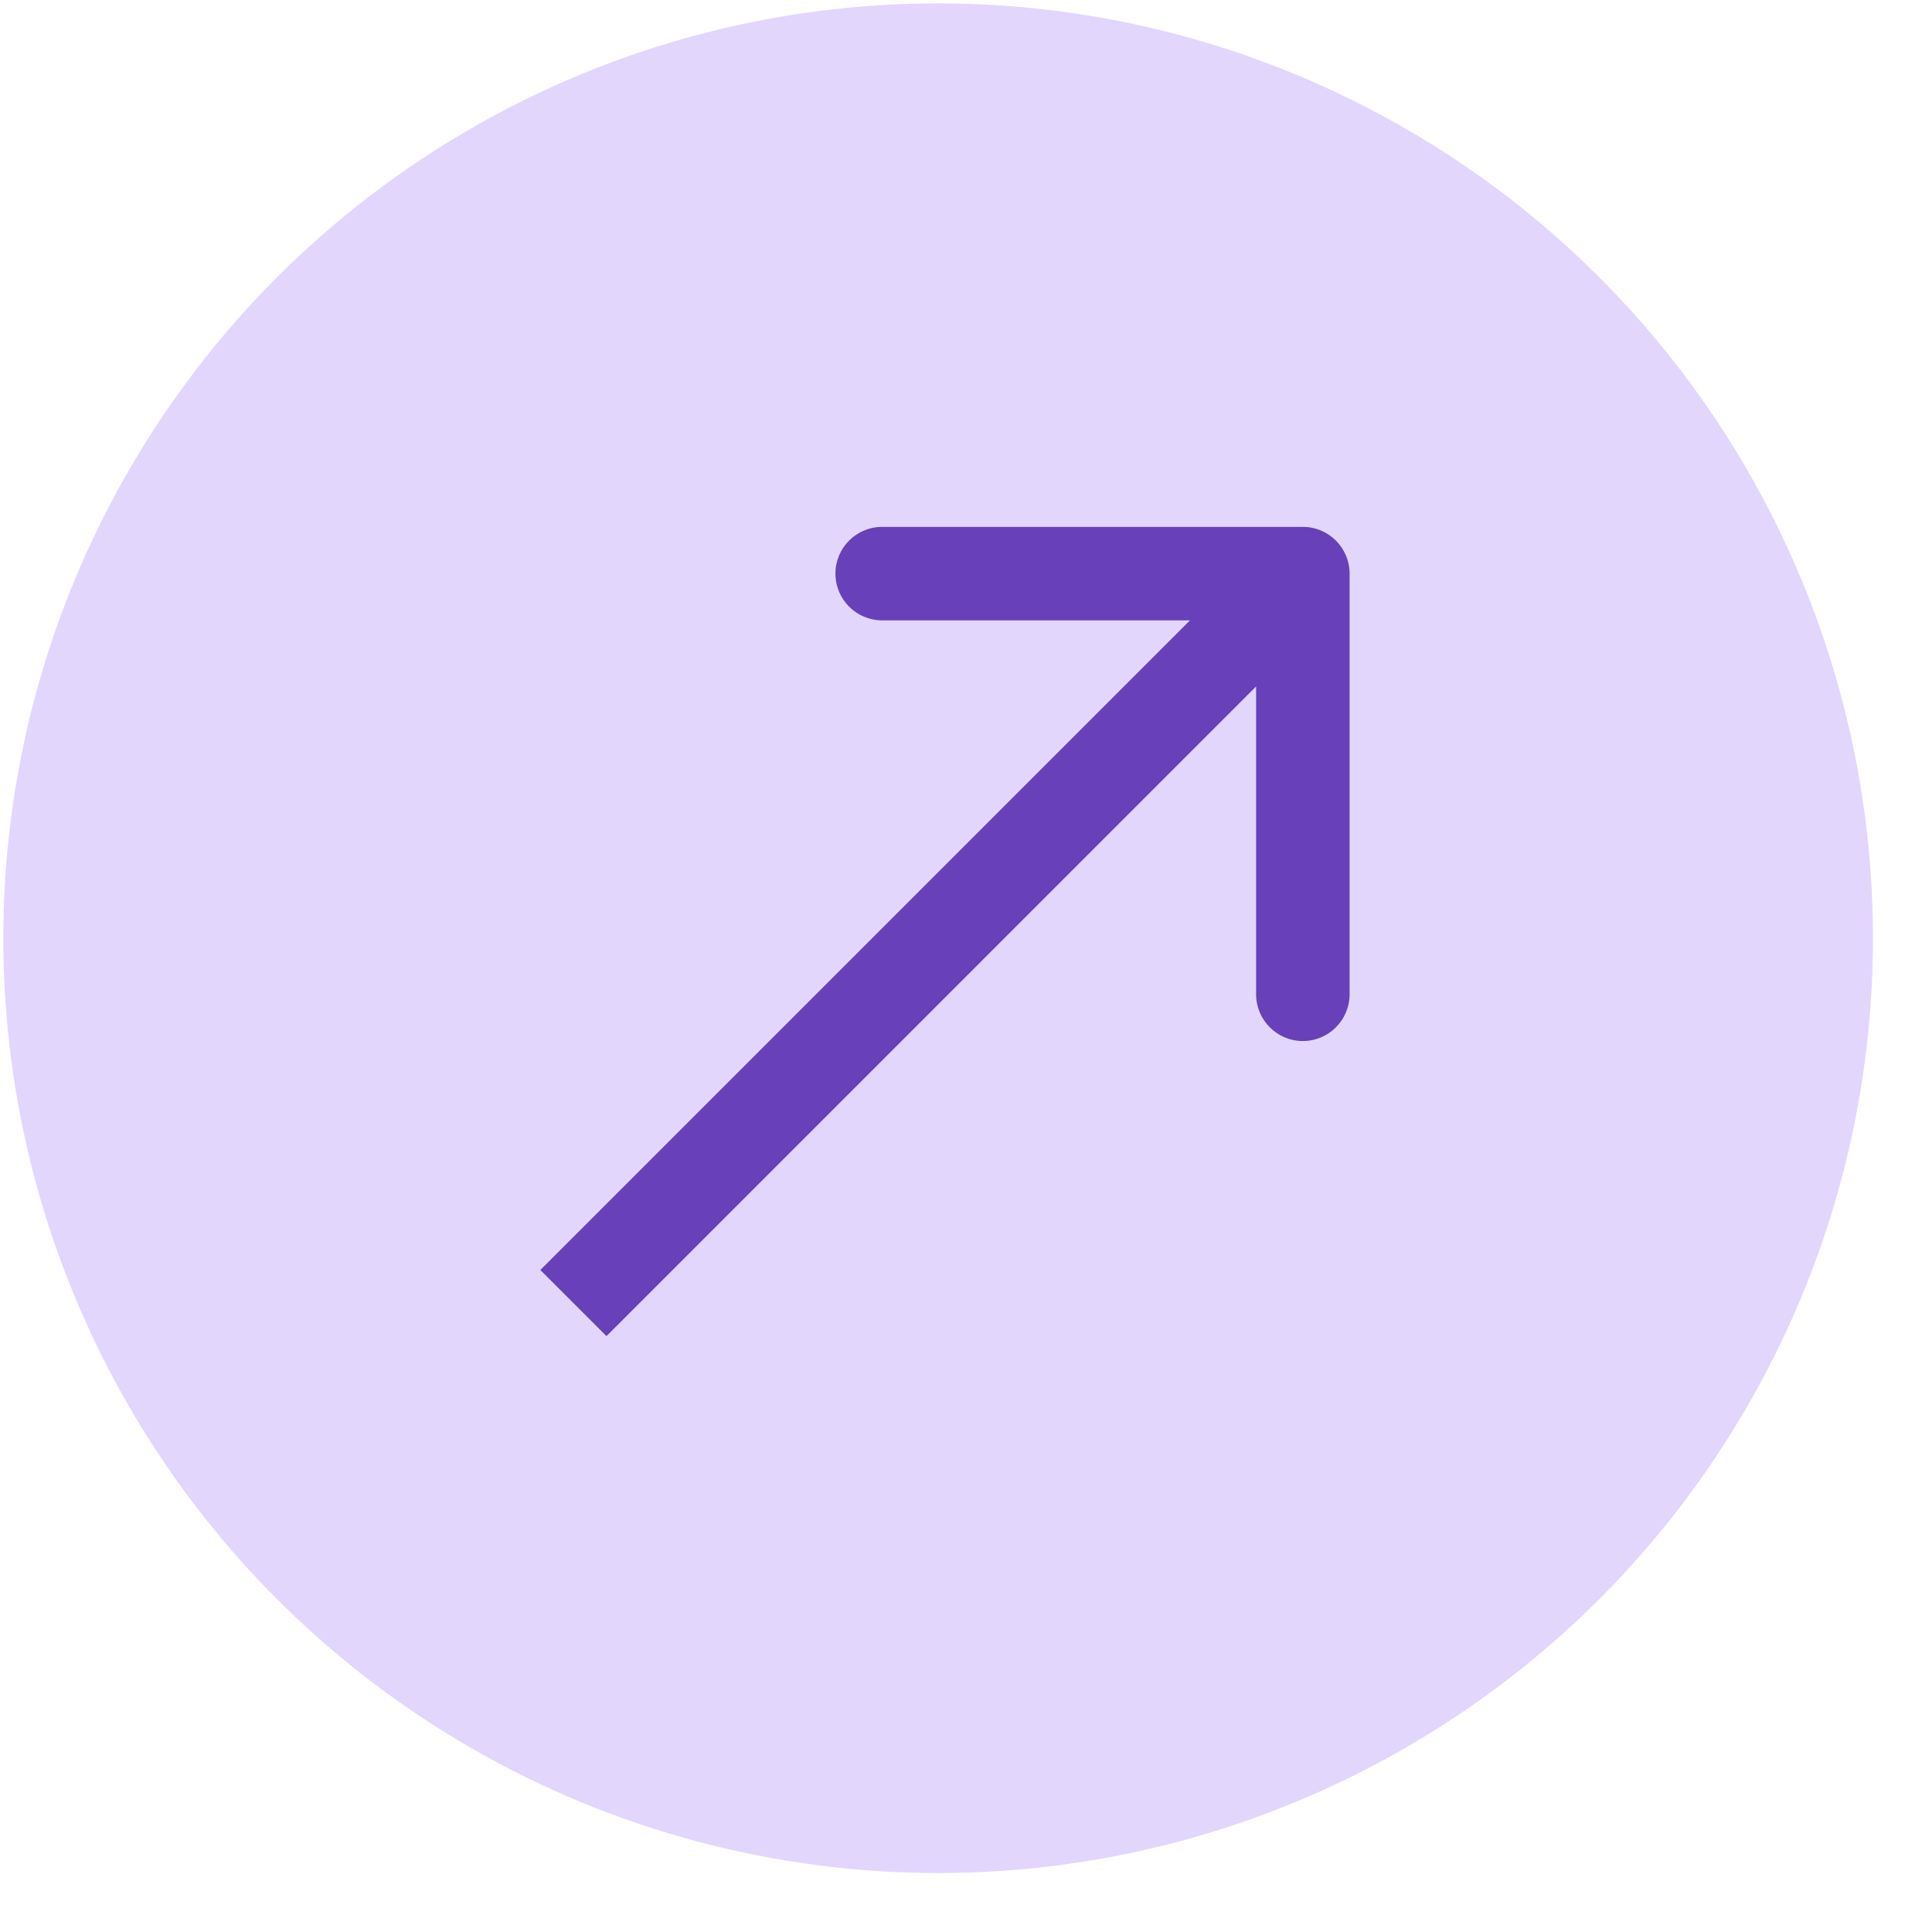 <svg width="31" height="31" viewBox="0 0 31 31" fill="none" xmlns="http://www.w3.org/2000/svg">
<g opacity="0.3" filter="url(#filter0_b_2251_9355)">
<circle cx="15.053" cy="15.054" r="15" fill="#A077F8"/>
</g>
<path d="M21.655 9.204C21.655 8.79 21.319 8.454 20.905 8.454L14.155 8.454C13.74 8.454 13.405 8.79 13.405 9.204C13.405 9.618 13.74 9.954 14.155 9.954L20.155 9.954L20.155 15.954C20.155 16.368 20.491 16.704 20.905 16.704C21.319 16.704 21.655 16.368 21.655 15.954L21.655 9.204ZM9.731 21.439L21.435 9.734L20.374 8.674L8.67 20.378L9.731 21.439Z" fill="#6740BA"/>
<defs>
<filter id="filter0_b_2251_9355" x="-5.947" y="-5.946" width="42" height="42" filterUnits="userSpaceOnUse" color-interpolation-filters="sRGB">
<feFlood flood-opacity="0" result="BackgroundImageFix"/>
<feGaussianBlur in="BackgroundImageFix" stdDeviation="3"/>
<feComposite in2="SourceAlpha" operator="in" result="effect1_backgroundBlur_2251_9355"/>
<feBlend mode="normal" in="SourceGraphic" in2="effect1_backgroundBlur_2251_9355" result="shape"/>
</filter>
</defs>
</svg>
